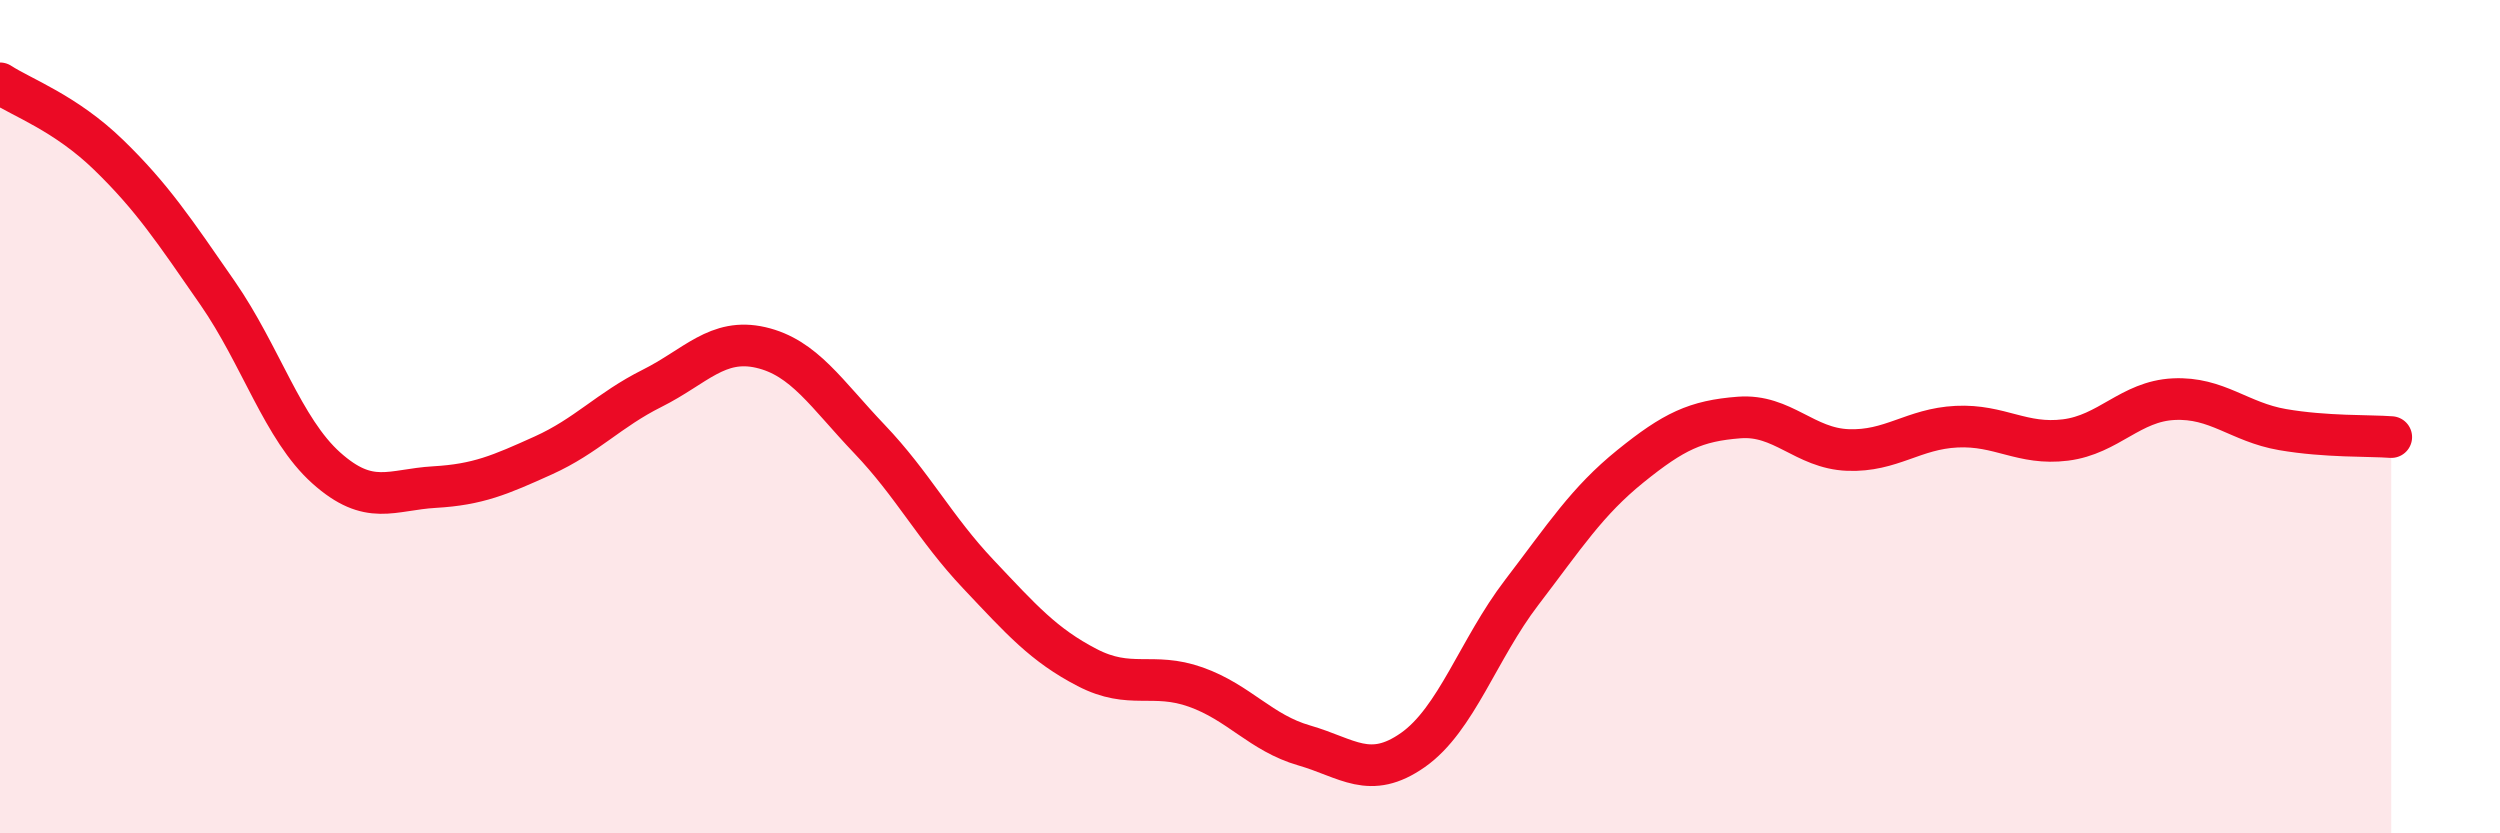 
    <svg width="60" height="20" viewBox="0 0 60 20" xmlns="http://www.w3.org/2000/svg">
      <path
        d="M 0,2 C 0.52,2.34 1.57,2.71 2.61,3.72 C 3.65,4.73 4.18,5.53 5.22,7.03 C 6.26,8.53 6.79,10.3 7.83,11.23 C 8.87,12.16 9.39,11.75 10.43,11.69 C 11.47,11.63 12,11.4 13.04,10.93 C 14.08,10.46 14.61,9.84 15.65,9.32 C 16.69,8.8 17.22,8.1 18.26,8.34 C 19.3,8.58 19.83,9.45 20.87,10.54 C 21.91,11.63 22.44,12.68 23.48,13.78 C 24.52,14.88 25.05,15.48 26.09,16.02 C 27.13,16.56 27.66,16.12 28.7,16.49 C 29.74,16.86 30.26,17.59 31.3,17.89 C 32.34,18.19 32.87,18.73 33.91,18 C 34.95,17.27 35.48,15.58 36.52,14.22 C 37.56,12.86 38.09,12.03 39.13,11.19 C 40.17,10.35 40.7,10.1 41.74,10.02 C 42.78,9.94 43.31,10.76 44.35,10.8 C 45.39,10.84 45.92,10.29 46.96,10.24 C 48,10.19 48.53,10.69 49.57,10.56 C 50.61,10.43 51.13,9.63 52.17,9.58 C 53.21,9.53 53.74,10.13 54.78,10.31 C 55.82,10.49 56.87,10.45 57.39,10.49L57.39 20L0 20Z"
        fill="#EB0A25"
        opacity="0.1"
        stroke-linecap="round"
        stroke-linejoin="round"
      />
      <path
        d="M 0,2 C 0.52,2.34 1.57,2.71 2.61,3.72 C 3.65,4.73 4.18,5.53 5.22,7.03 C 6.26,8.53 6.79,10.3 7.83,11.23 C 8.87,12.16 9.39,11.75 10.43,11.69 C 11.47,11.63 12,11.4 13.04,10.93 C 14.08,10.46 14.61,9.84 15.65,9.32 C 16.69,8.8 17.22,8.1 18.26,8.34 C 19.3,8.58 19.83,9.45 20.87,10.54 C 21.91,11.63 22.44,12.68 23.48,13.78 C 24.52,14.88 25.05,15.48 26.09,16.02 C 27.13,16.56 27.66,16.12 28.7,16.49 C 29.74,16.86 30.26,17.59 31.3,17.89 C 32.34,18.19 32.87,18.73 33.91,18 C 34.95,17.27 35.48,15.58 36.52,14.22 C 37.56,12.86 38.09,12.03 39.13,11.19 C 40.17,10.35 40.7,10.1 41.74,10.02 C 42.78,9.94 43.31,10.76 44.35,10.8 C 45.39,10.84 45.92,10.29 46.96,10.24 C 48,10.19 48.53,10.69 49.57,10.56 C 50.61,10.43 51.13,9.63 52.17,9.58 C 53.21,9.53 53.74,10.13 54.78,10.31 C 55.82,10.49 56.87,10.45 57.39,10.49"
        stroke="#EB0A25"
        stroke-width="1"
        fill="none"
        stroke-linecap="round"
        stroke-linejoin="round"
      />
    </svg>
  